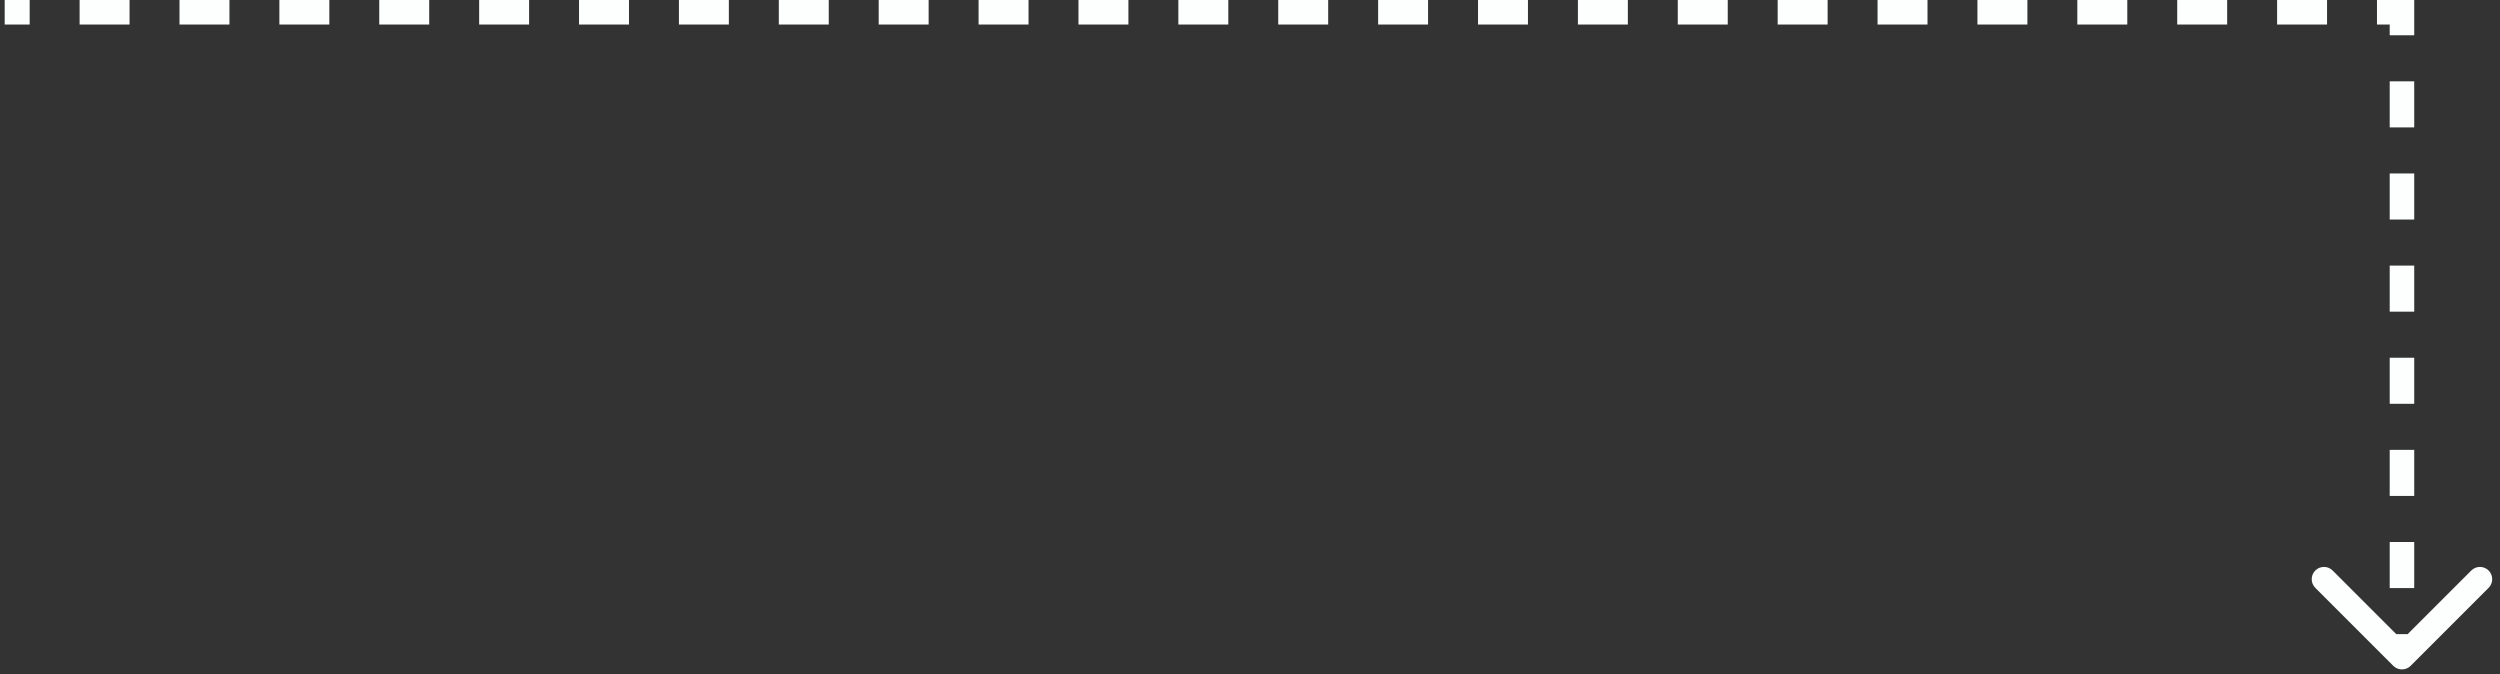<?xml version="1.0" encoding="UTF-8"?> <svg xmlns="http://www.w3.org/2000/svg" width="204" height="55" viewBox="0 0 204 55" fill="none"><rect x="0" y="0" width="204" height="55" fill="#333333" stroke="none"/><path d="M196 1L197 1V8.5507e-06L196 8.5507e-06V1ZM195.293 54.332C195.683 54.723 196.317 54.723 196.707 54.332L203.071 47.968C203.462 47.578 203.462 46.944 203.071 46.554C202.681 46.163 202.047 46.163 201.657 46.554L196 52.211L190.343 46.554C189.953 46.163 189.319 46.163 188.929 46.554C188.538 46.944 188.538 47.578 188.929 47.968L195.293 54.332ZM0.383 1V2L2.42 2V1V8.5507e-06L0.383 8.5507e-06V1ZM6.496 1V2L10.571 2L10.571 1V8.5507e-06L6.496 8.5507e-06L6.496 1ZM14.647 1V2L18.722 2V1V8.5507e-06L14.647 8.5507e-06V1ZM22.797 1L22.797 2L26.873 2V1V8.5507e-06L22.797 8.5507e-06V1ZM30.948 1V2L35.023 2V1L35.023 8.5507e-06L30.948 8.5507e-06V1ZM39.099 1L39.099 2L43.174 2V1V8.5507e-06L39.099 8.5507e-06V1ZM47.249 1V2L51.325 2V1L51.325 8.5507e-06L47.249 8.5507e-06V1ZM55.4 1L55.4 2L59.475 2V1V8.5507e-06L55.4 8.5507e-06V1ZM63.551 1V2L67.626 2L67.626 1V8.5507e-06L63.551 8.5507e-06V1ZM71.702 1V2L75.777 2L75.777 1V8.5507e-06L71.702 8.5507e-06L71.702 1ZM79.852 1V2L83.928 2L83.928 1V8.5507e-06L79.852 8.5507e-06L79.852 1ZM88.003 1V2L92.078 2L92.078 1V8.5507e-06L88.003 8.5507e-06L88.003 1ZM96.154 1V2L100.229 2L100.229 1V8.5507e-06L96.154 8.5507e-06L96.154 1ZM104.304 1V2L108.38 2V1L108.38 8.5507e-06L104.304 8.5507e-06L104.304 1ZM112.455 1L112.455 2L116.53 2V1L116.53 8.5507e-06L112.455 8.5507e-06V1ZM120.606 1L120.606 2L124.681 2V1L124.681 8.5507e-06L120.606 8.5507e-06V1ZM128.757 1L128.757 2L132.832 2V1V8.5507e-06L128.757 8.5507e-06V1ZM136.907 1L136.907 2L140.983 2V1L140.983 8.5507e-06L136.907 8.5507e-06V1ZM145.058 1V2L149.133 2V1V8.5507e-06L145.058 8.5507e-06V1ZM153.209 1V2L157.284 2L157.284 1V8.5507e-06L153.209 8.5507e-06V1ZM161.359 1V2L165.435 2V1V8.5507e-06L161.359 8.5507e-06L161.359 1ZM169.51 1L169.51 2L173.586 2V1V8.5507e-06L169.51 8.5507e-06V1ZM177.661 1V2L181.736 2V1V8.5507e-06L177.661 8.5507e-06V1ZM185.812 1L185.812 2L189.887 2V1V8.5507e-06L185.812 8.5507e-06V1ZM193.962 1V2L196 2V1V8.5507e-06L193.962 8.5507e-06V1ZM196 1L195 1V2.879L196 2.879L197 2.879V1L196 1ZM196 6.638L195 6.638V10.397L196 10.397L197 10.397V6.638L196 6.638ZM196 14.156L195 14.156V17.915H196H197L197 14.156L196 14.156ZM196 21.674H195V25.433H196H197V21.674H196ZM196 29.192H195V32.951H196H197V29.192H196ZM196 36.71H195V40.469H196H197V36.71H196ZM196 44.228H195V47.987H196H197V44.228H196ZM196 51.745H195V53.625H196H197V51.745H196Z" fill="#FDFFFF"></path></svg> 